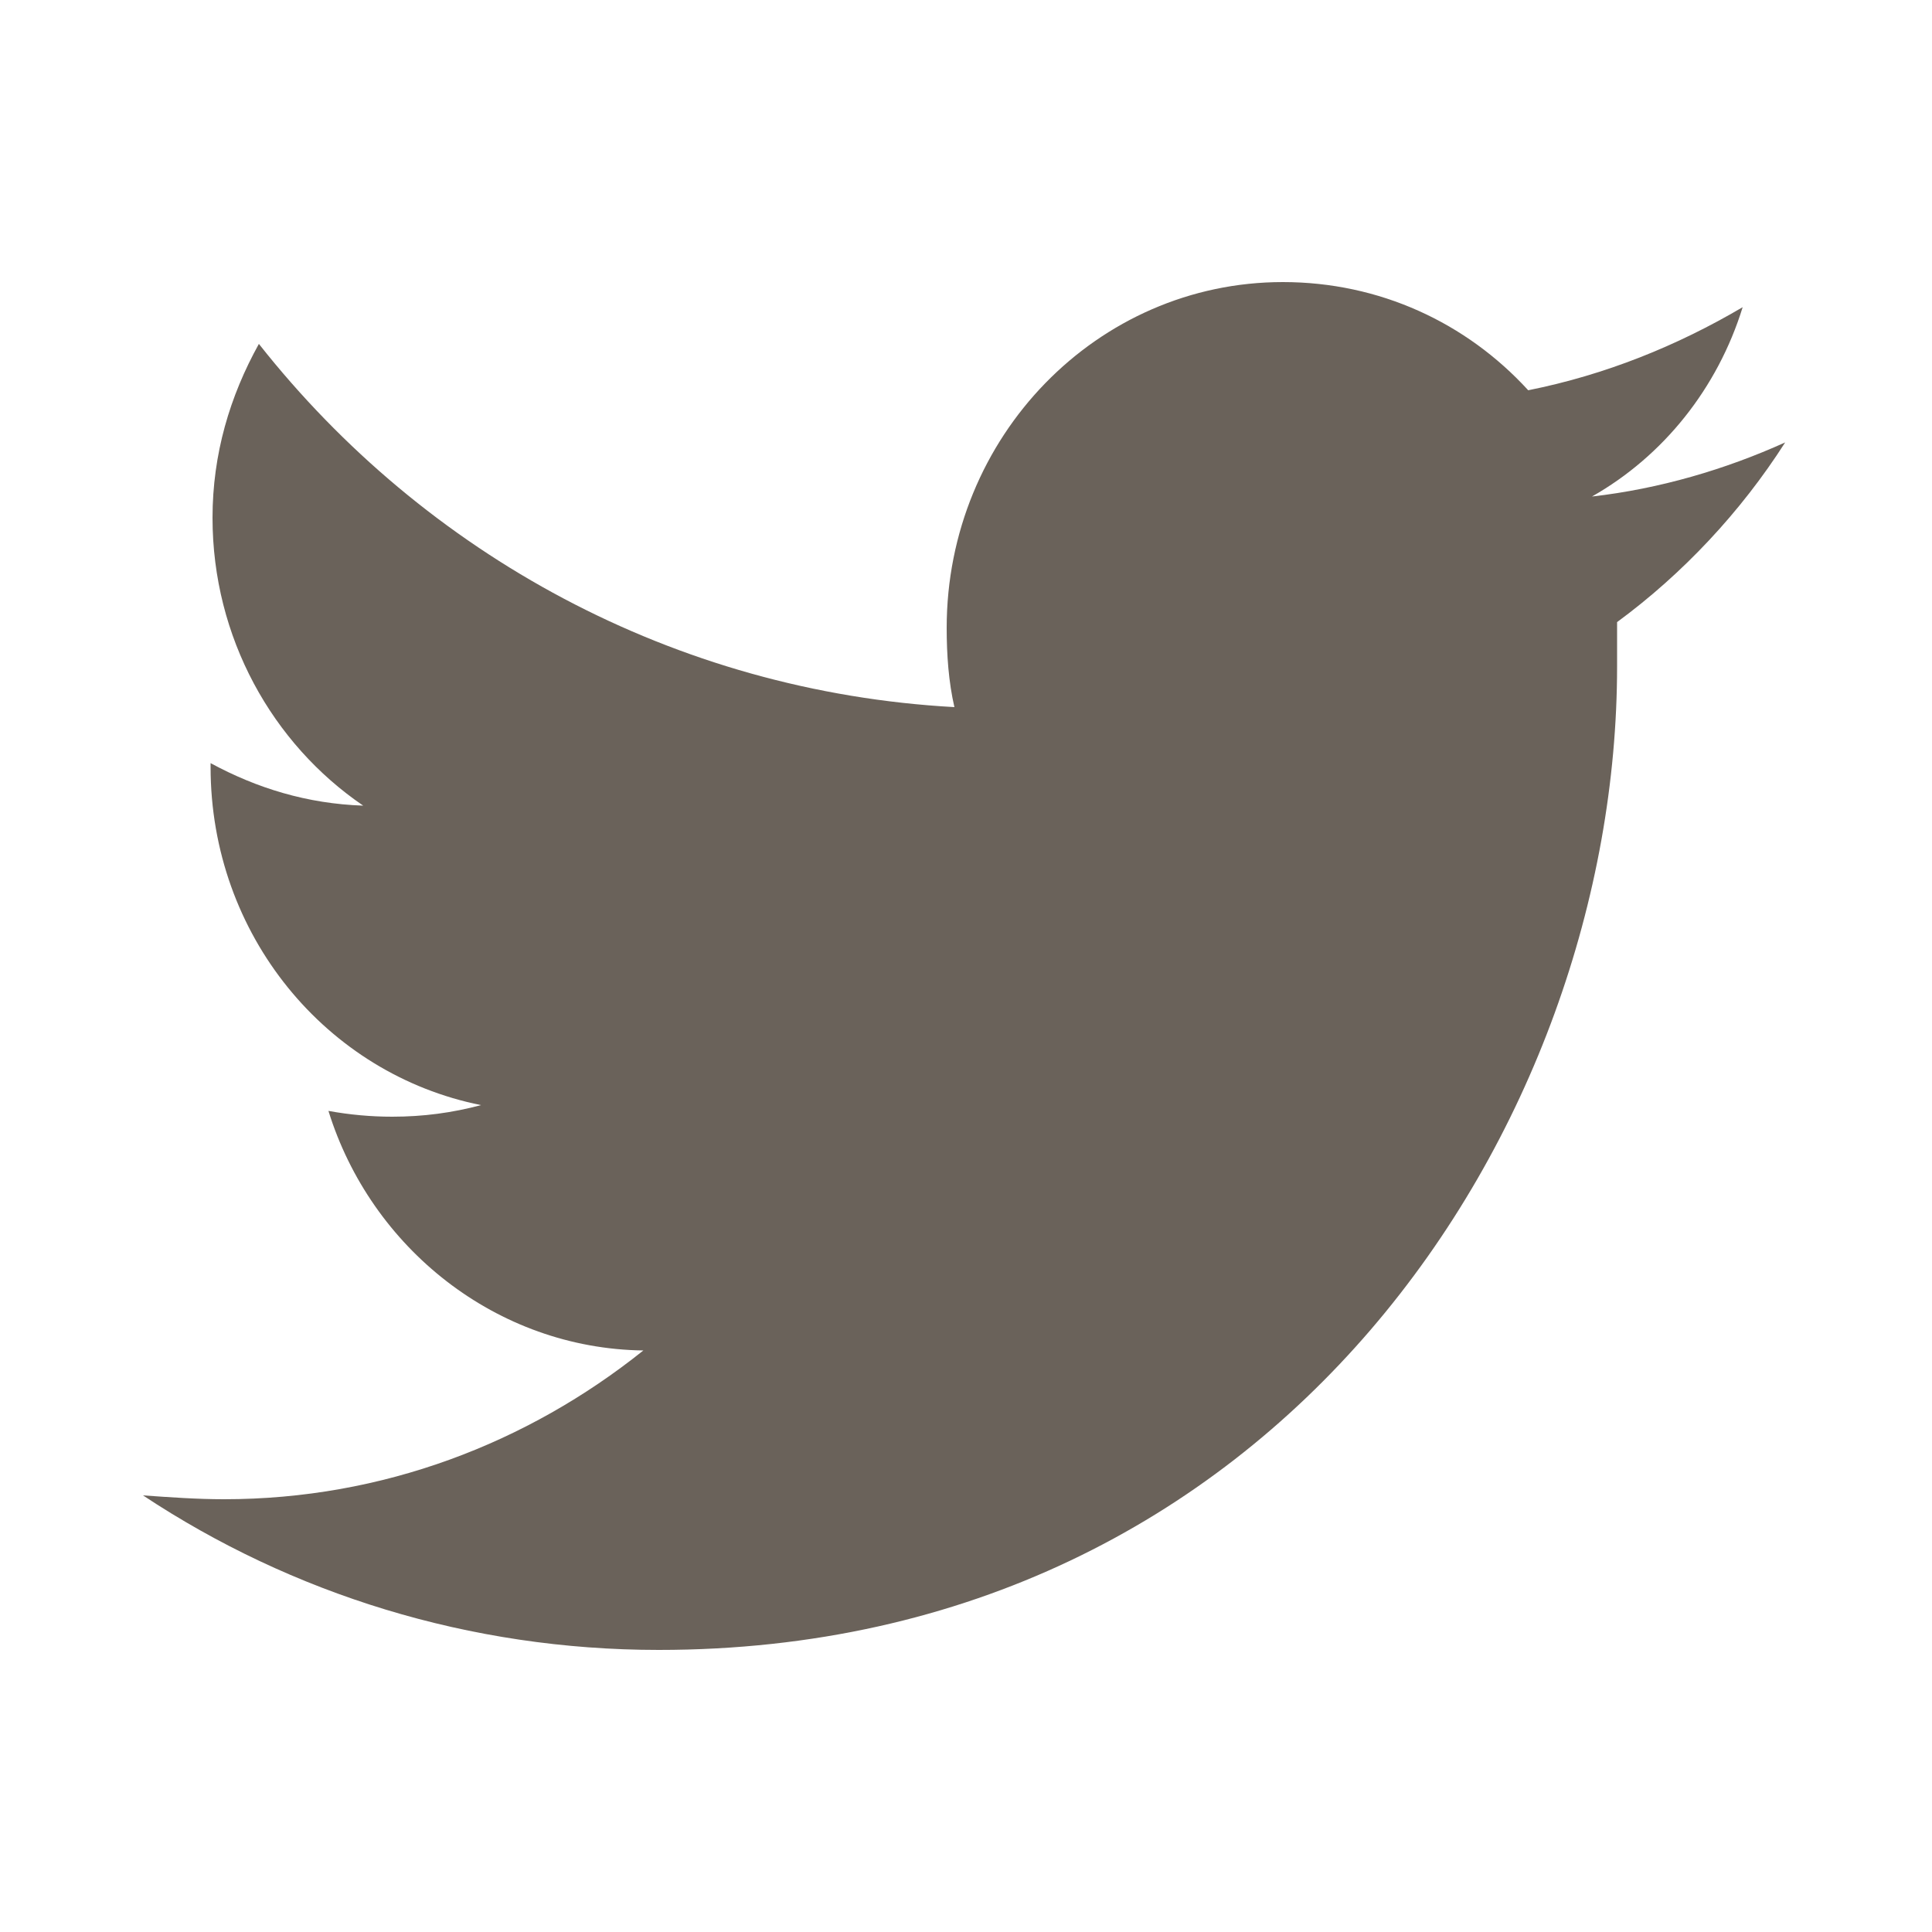 <svg id="icon-twitter" viewBox="0 0 32 32" width="32px" height="32px" xmlns="http://www.w3.org/2000/svg"><title>twitter</title><path class="path1" d="M28.864 5.088c-1.088 0.64-2.272 1.12-3.552 1.376-1.024-1.12-2.464-1.792-4.064-1.792-3.072 0-5.568 2.56-5.568 5.728 0 0.448 0.032 0.896 0.128 1.312-4.64-0.256-8.768-2.528-11.52-6.016-0.48 0.864-0.768 1.824-0.768 2.88 0 1.984 0.992 3.744 2.496 4.768-0.928-0.032-1.76-0.288-2.528-0.704v0.064c0 2.784 1.92 5.088 4.48 5.6-0.48 0.128-0.96 0.192-1.472 0.192-0.352 0-0.704-0.032-1.056-0.096 0.704 2.272 2.784 3.936 5.216 3.968-1.92 1.536-4.32 2.464-6.944 2.464-0.448 0-0.896-0.032-1.344-0.064 2.464 1.632 5.408 2.56 8.544 2.56 10.272 0 15.872-8.704 15.872-16.288 0-0.256 0-0.512 0-0.736 1.088-0.8 2.048-1.824 2.784-2.976-0.992 0.448-2.080 0.768-3.2 0.896 1.184-0.672 2.080-1.792 2.496-3.136z" fill="#6A625A"></path></svg>